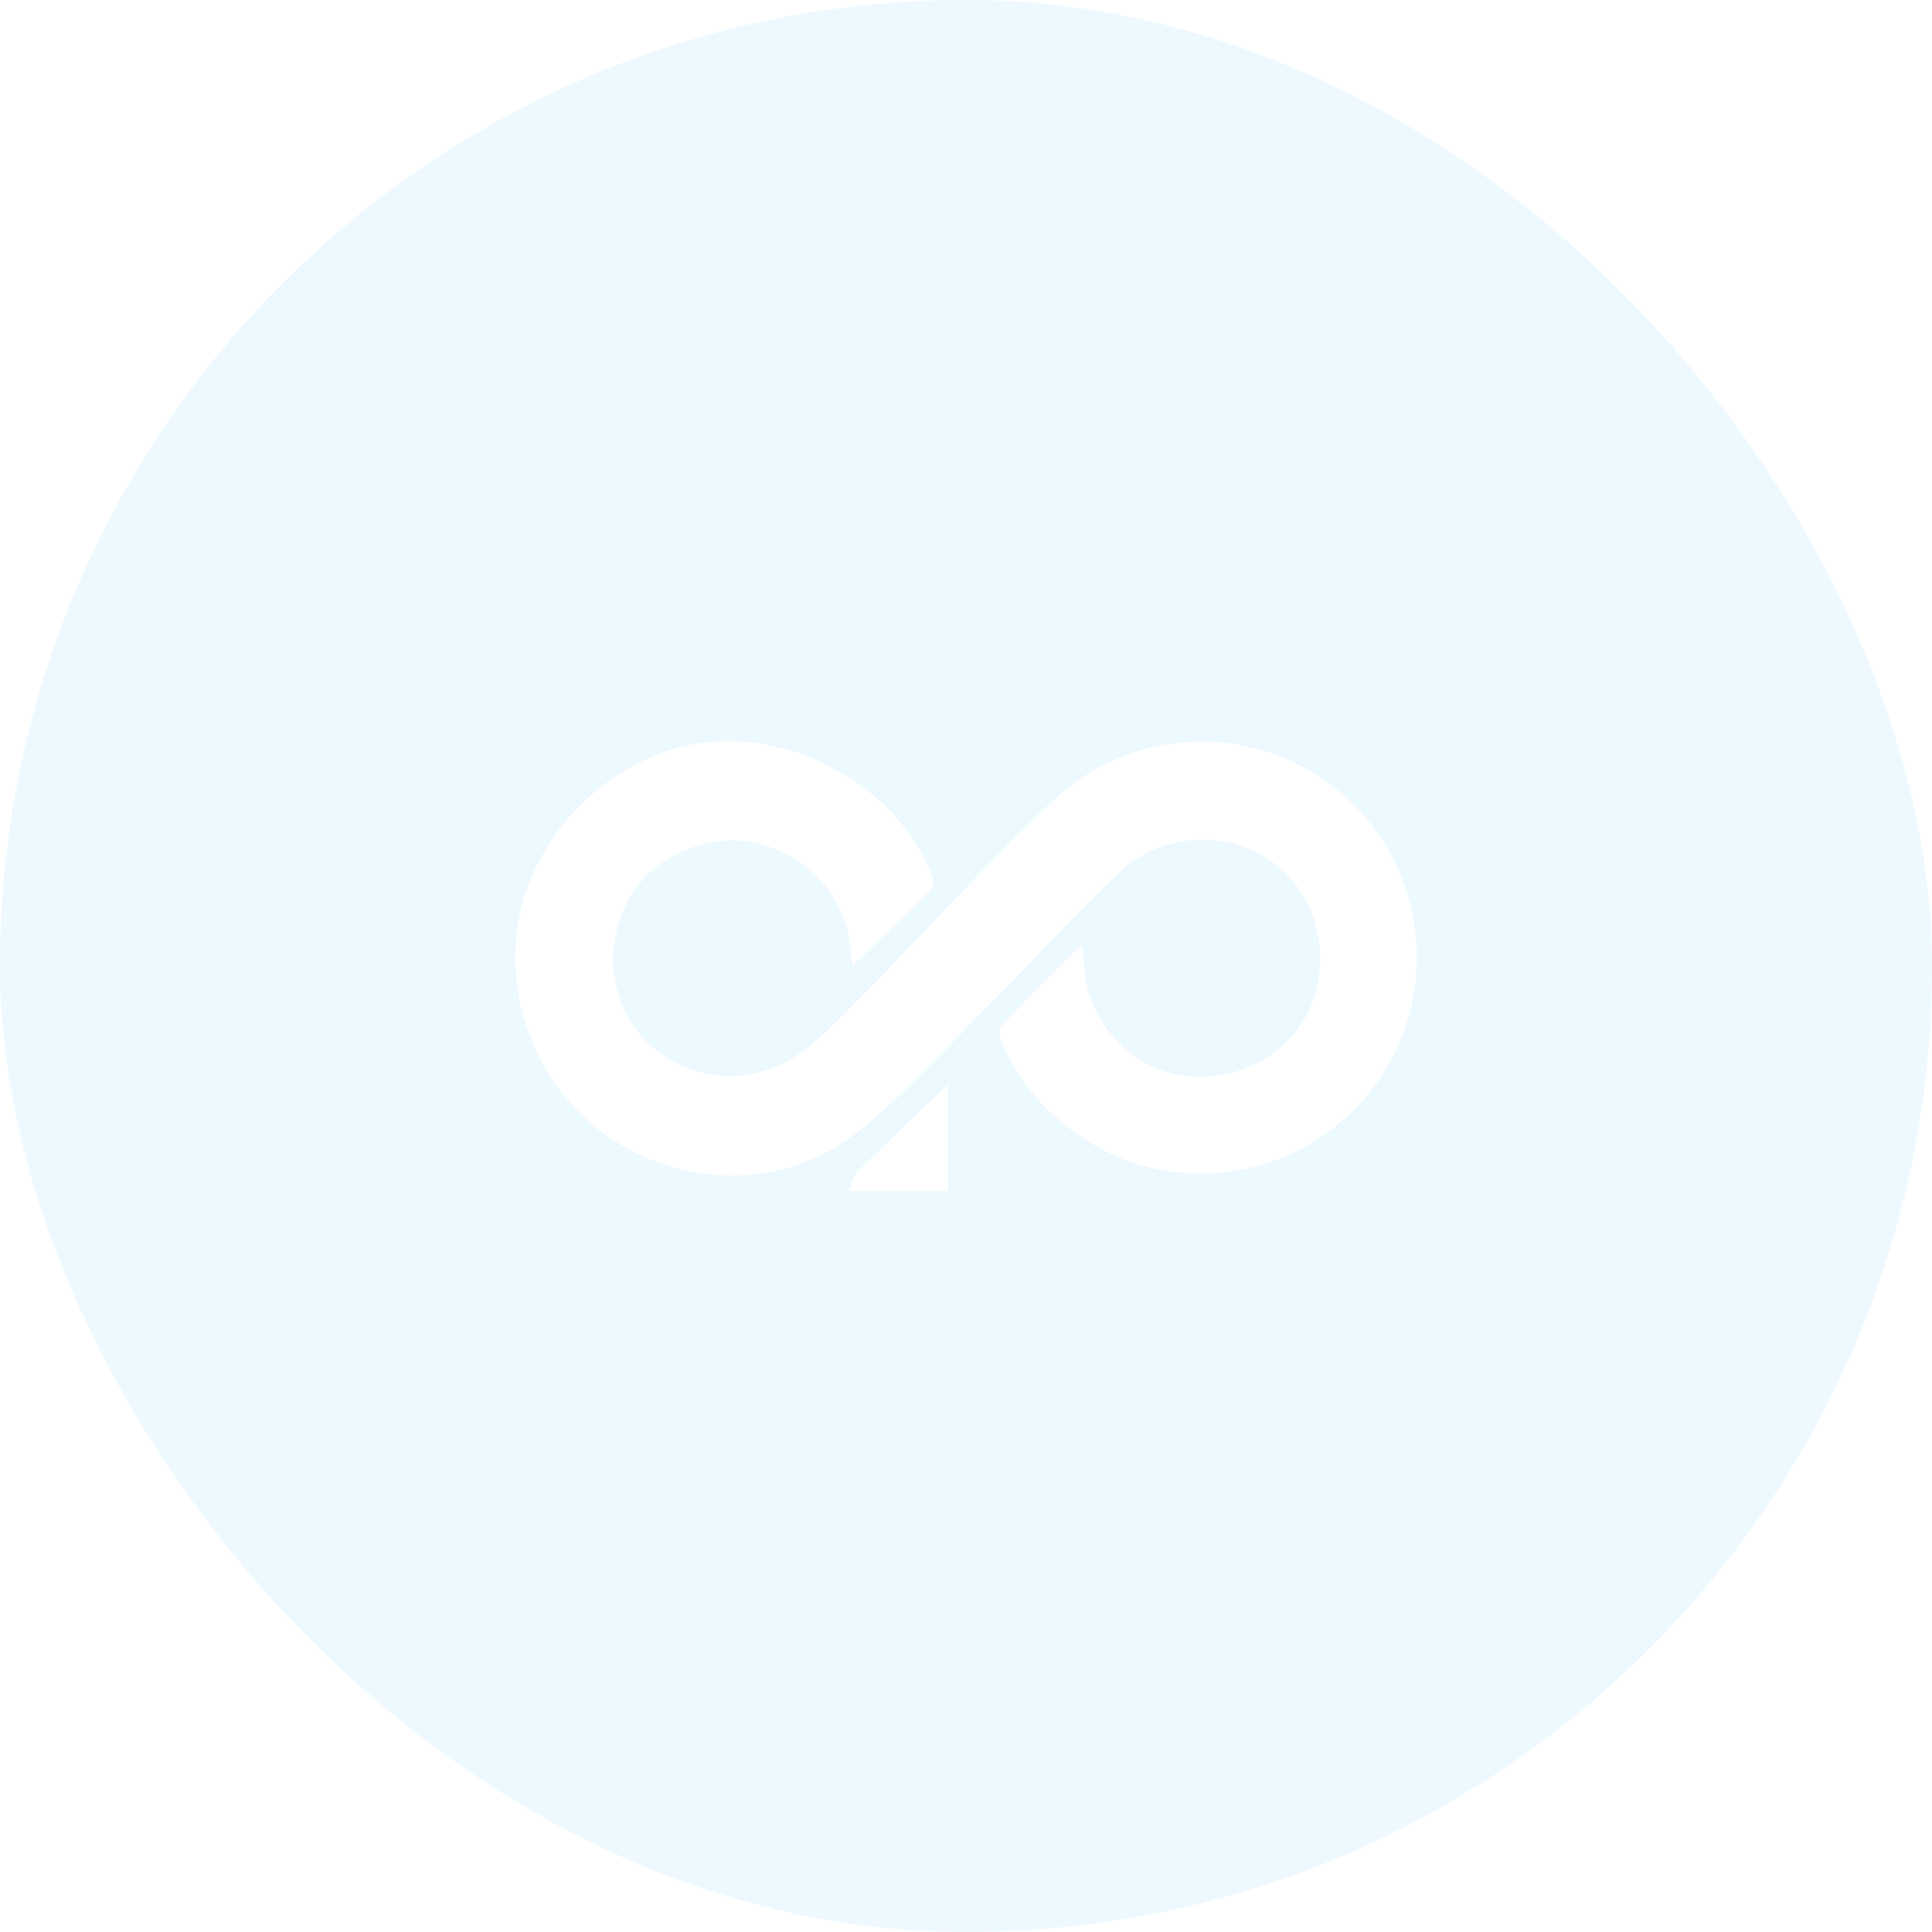 <svg width="60" height="60" viewBox="0 0 60 60" fill="none" xmlns="http://www.w3.org/2000/svg">
<g filter="url(#filter0_i_3765_10114)">
<rect width="60" height="60" rx="30" fill="#45C1FF" fill-opacity="0.1"/>
<rect x="0.5" y="0.5" width="59" height="59" rx="29.5" stroke="white" stroke-opacity="0.1"/>
<path d="M29.445 36.987H26.375C26.458 36.757 26.472 36.538 26.588 36.423C27.533 35.49 28.498 34.576 29.445 33.668V36.987Z" fill="white"/>
<path d="M44 29.73C44 33.439 40.993 36.446 37.285 36.446C36.453 36.446 35.657 36.295 34.922 36.019C33.759 35.548 32.695 34.765 31.938 33.794C31.67 33.442 31.436 33.063 31.241 32.662C31.183 32.538 31.13 32.412 31.083 32.284C31.036 32.16 31.005 31.946 31.073 31.876C31.889 31.032 32.724 30.207 33.589 29.343C33.655 29.845 33.671 30.283 33.777 30.699C34.145 32.146 35.439 33.276 36.851 33.423C38.414 33.587 39.953 32.782 40.611 31.456C41.298 30.072 41.048 28.3 40.01 27.205C38.664 25.783 36.298 25.669 34.784 27.077C33.374 28.388 32.09 29.833 30.73 31.198C30.718 31.211 30.706 31.222 30.695 31.234C29.383 32.55 28.13 33.943 26.695 35.112C24.518 36.886 21.459 36.937 19.103 35.444C16.805 33.987 15.589 31.137 16.126 28.463C16.66 25.798 18.988 23.533 21.642 23.093C24.582 22.606 27.809 24.396 28.938 27.153C28.995 27.292 29.003 27.547 28.917 27.633C28.12 28.432 27.297 29.206 26.47 30C26.441 29.749 26.419 29.457 26.372 29.169C26.129 27.666 24.887 26.436 23.335 26.151C21.926 25.893 20.286 26.628 19.581 27.834C18.767 29.223 18.895 30.964 19.898 32.148C21.133 33.608 23.394 33.853 24.973 32.623C25.728 32.035 26.39 31.322 27.063 30.635C28.791 28.869 30.449 27.03 32.223 25.315C32.367 25.176 32.512 25.037 32.658 24.9C34.944 22.742 38.21 22.457 40.789 24C42.715 25.18 44 27.305 44 29.73Z" fill="white"/>
</g>
<defs>
<filter id="filter0_i_3765_10114" x="0" y="0" width="60" height="60" filterUnits="userSpaceOnUse" color-interpolation-filters="sRGB">
<feFlood flood-opacity="0" result="BackgroundImageFix"/>
<feBlend mode="normal" in="SourceGraphic" in2="BackgroundImageFix" result="shape"/>
<feColorMatrix in="SourceAlpha" type="matrix" values="0 0 0 0 0 0 0 0 0 0 0 0 0 0 0 0 0 0 127 0" result="hardAlpha"/>
<feOffset/>
<feGaussianBlur stdDeviation="8"/>
<feComposite in2="hardAlpha" operator="arithmetic" k2="-1" k3="1"/>
<feColorMatrix type="matrix" values="0 0 0 0 1 0 0 0 0 1 0 0 0 0 1 0 0 0 0.2 0"/>
<feBlend mode="normal" in2="shape" result="effect1_innerShadow_3765_10114"/>
</filter>
</defs>
</svg>
